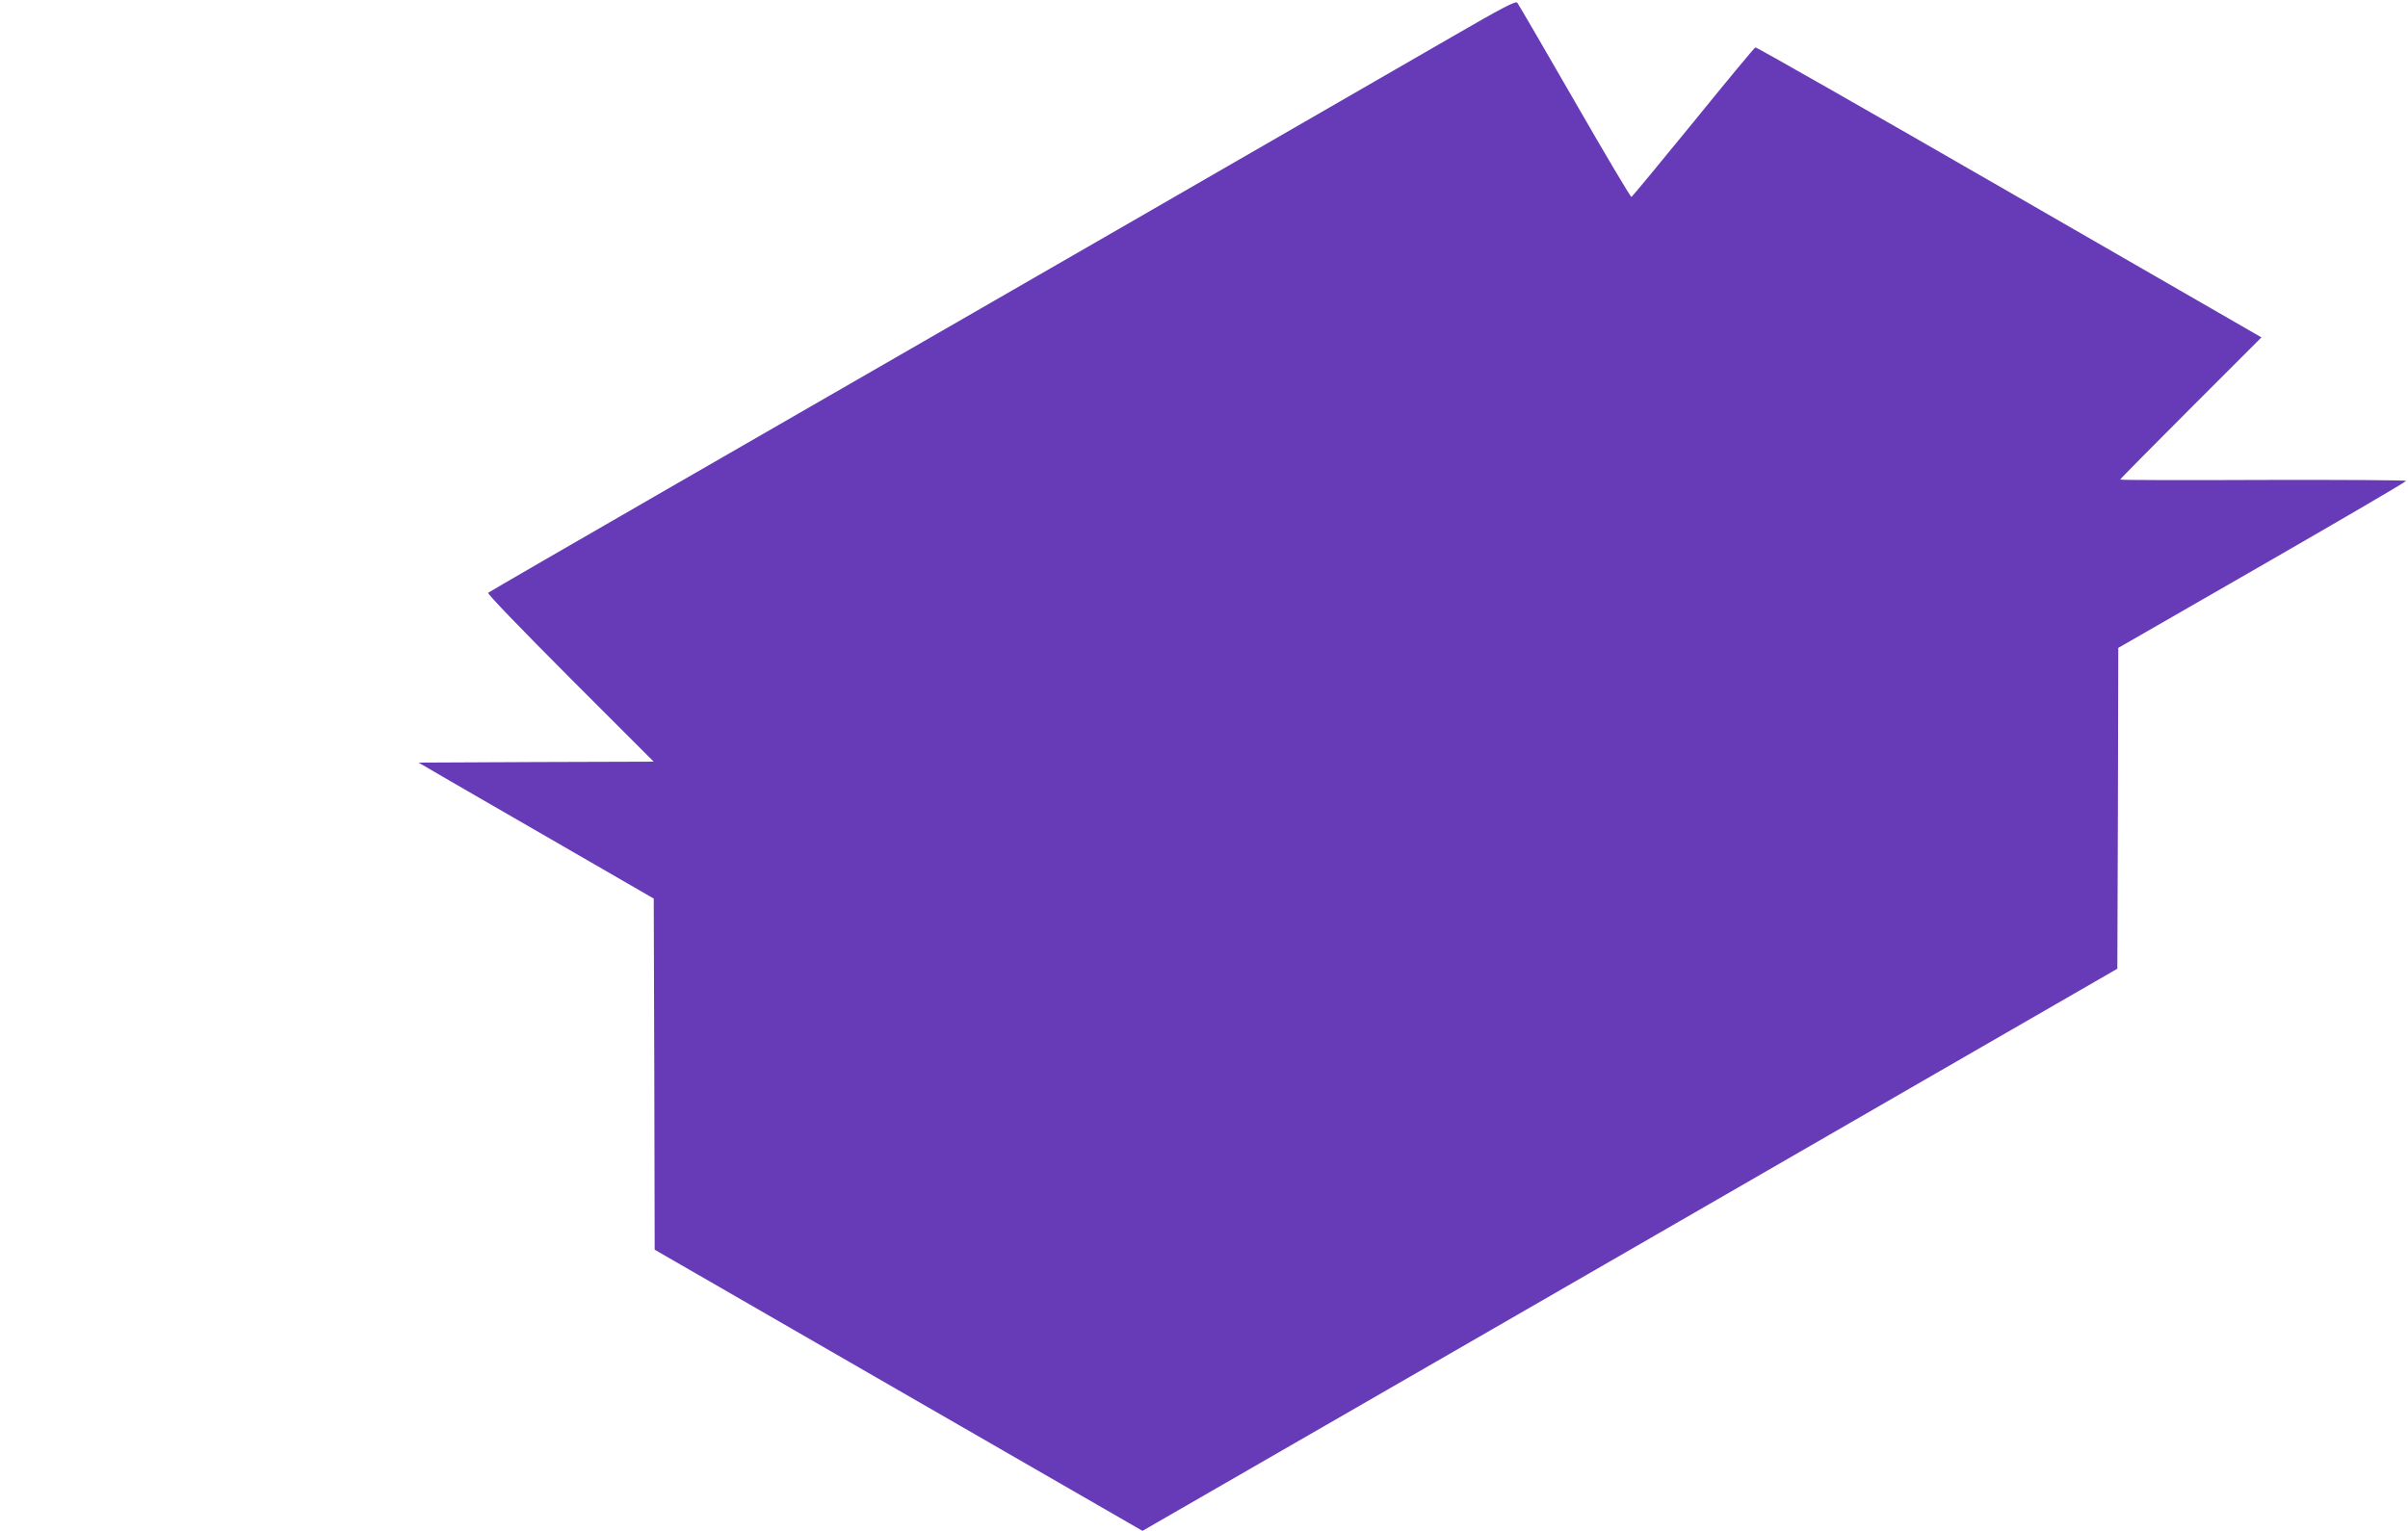 <?xml version="1.0" standalone="no"?>
<!DOCTYPE svg PUBLIC "-//W3C//DTD SVG 20010904//EN"
 "http://www.w3.org/TR/2001/REC-SVG-20010904/DTD/svg10.dtd">
<svg version="1.0" xmlns="http://www.w3.org/2000/svg"
 width="1280pt" height="814pt" viewBox="0 0 1280 814"
 preserveAspectRatio="xMidYMid meet">
<g transform="translate(0,814) scale(0.1,-0.1)"
fill="#673ab7" stroke="none">
<path d="M7730 7951 c-451 -261 -2942 -1697 -4135 -2384 -545 -314 -994 -574
-1000 -579 -6 -5 166 -183 435 -453 l445 -445 -625 -2 -625 -3 175 -102 c96
-56 378 -218 625 -361 l450 -260 3 -933 2 -934 1297 -748 1296 -747 1556 897
c856 494 2022 1166 2591 1495 l1035 597 3 853 2 853 765 440 c420 242 765 443
765 448 0 4 -342 6 -760 5 -418 -2 -760 -1 -760 2 0 3 169 174 375 380 l376
376 -1341 773 c-737 425 -1344 771 -1349 769 -5 -1 -154 -181 -330 -398 -177
-217 -325 -396 -329 -397 -4 -2 -140 227 -302 509 -162 281 -299 517 -305 524
-8 10 -81 -28 -335 -175z"/>
</g>
</svg>
